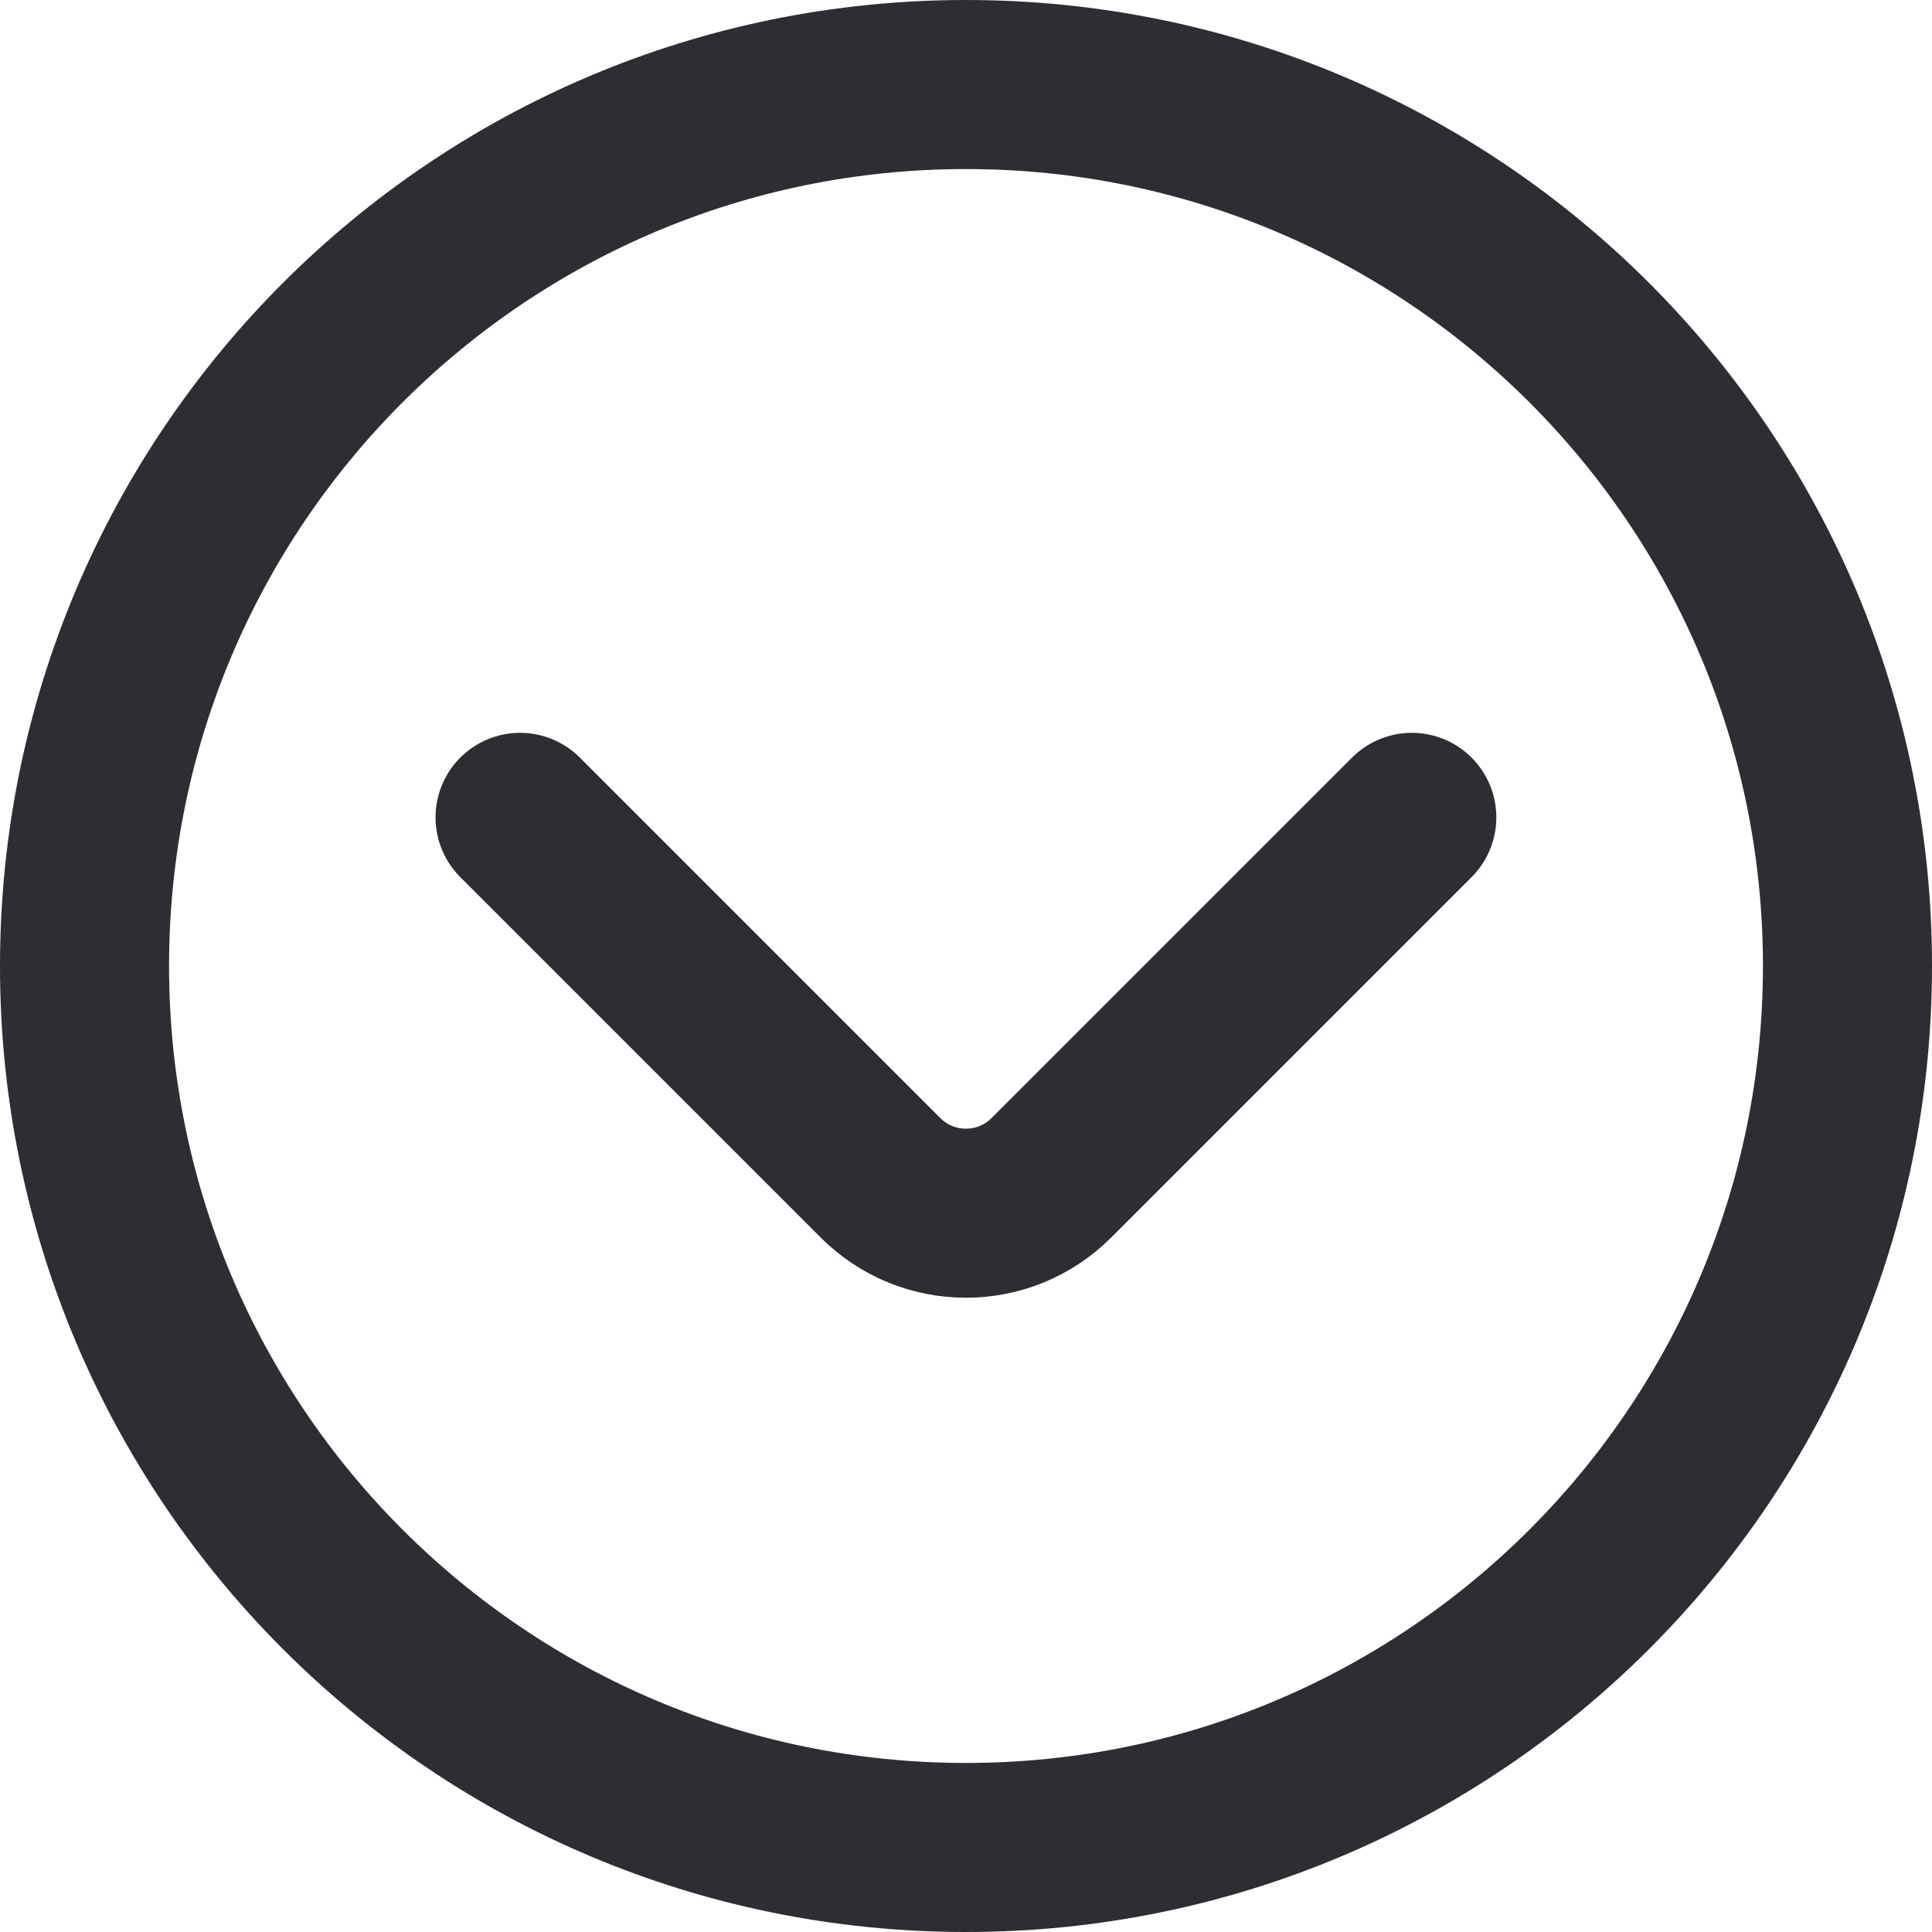 <svg width="16" height="16" viewBox="0 0 16 16" fill="none" xmlns="http://www.w3.org/2000/svg">
<path d="M8 0.7C12.032 0.7 15.3 3.968 15.3 8C15.3 12.032 12.032 15.3 8 15.3C3.968 15.3 0.7 12.032 0.7 8C0.7 3.968 3.968 0.7 8 0.7Z" stroke="#2D2D33" stroke-width="1.4"/>
<path d="M11.692 6.769L8.707 9.754C8.316 10.145 7.683 10.145 7.292 9.754L4.307 6.769" stroke="#2D2D33" stroke-width="1.4" stroke-linecap="round" stroke-linejoin="round"/>
</svg>
